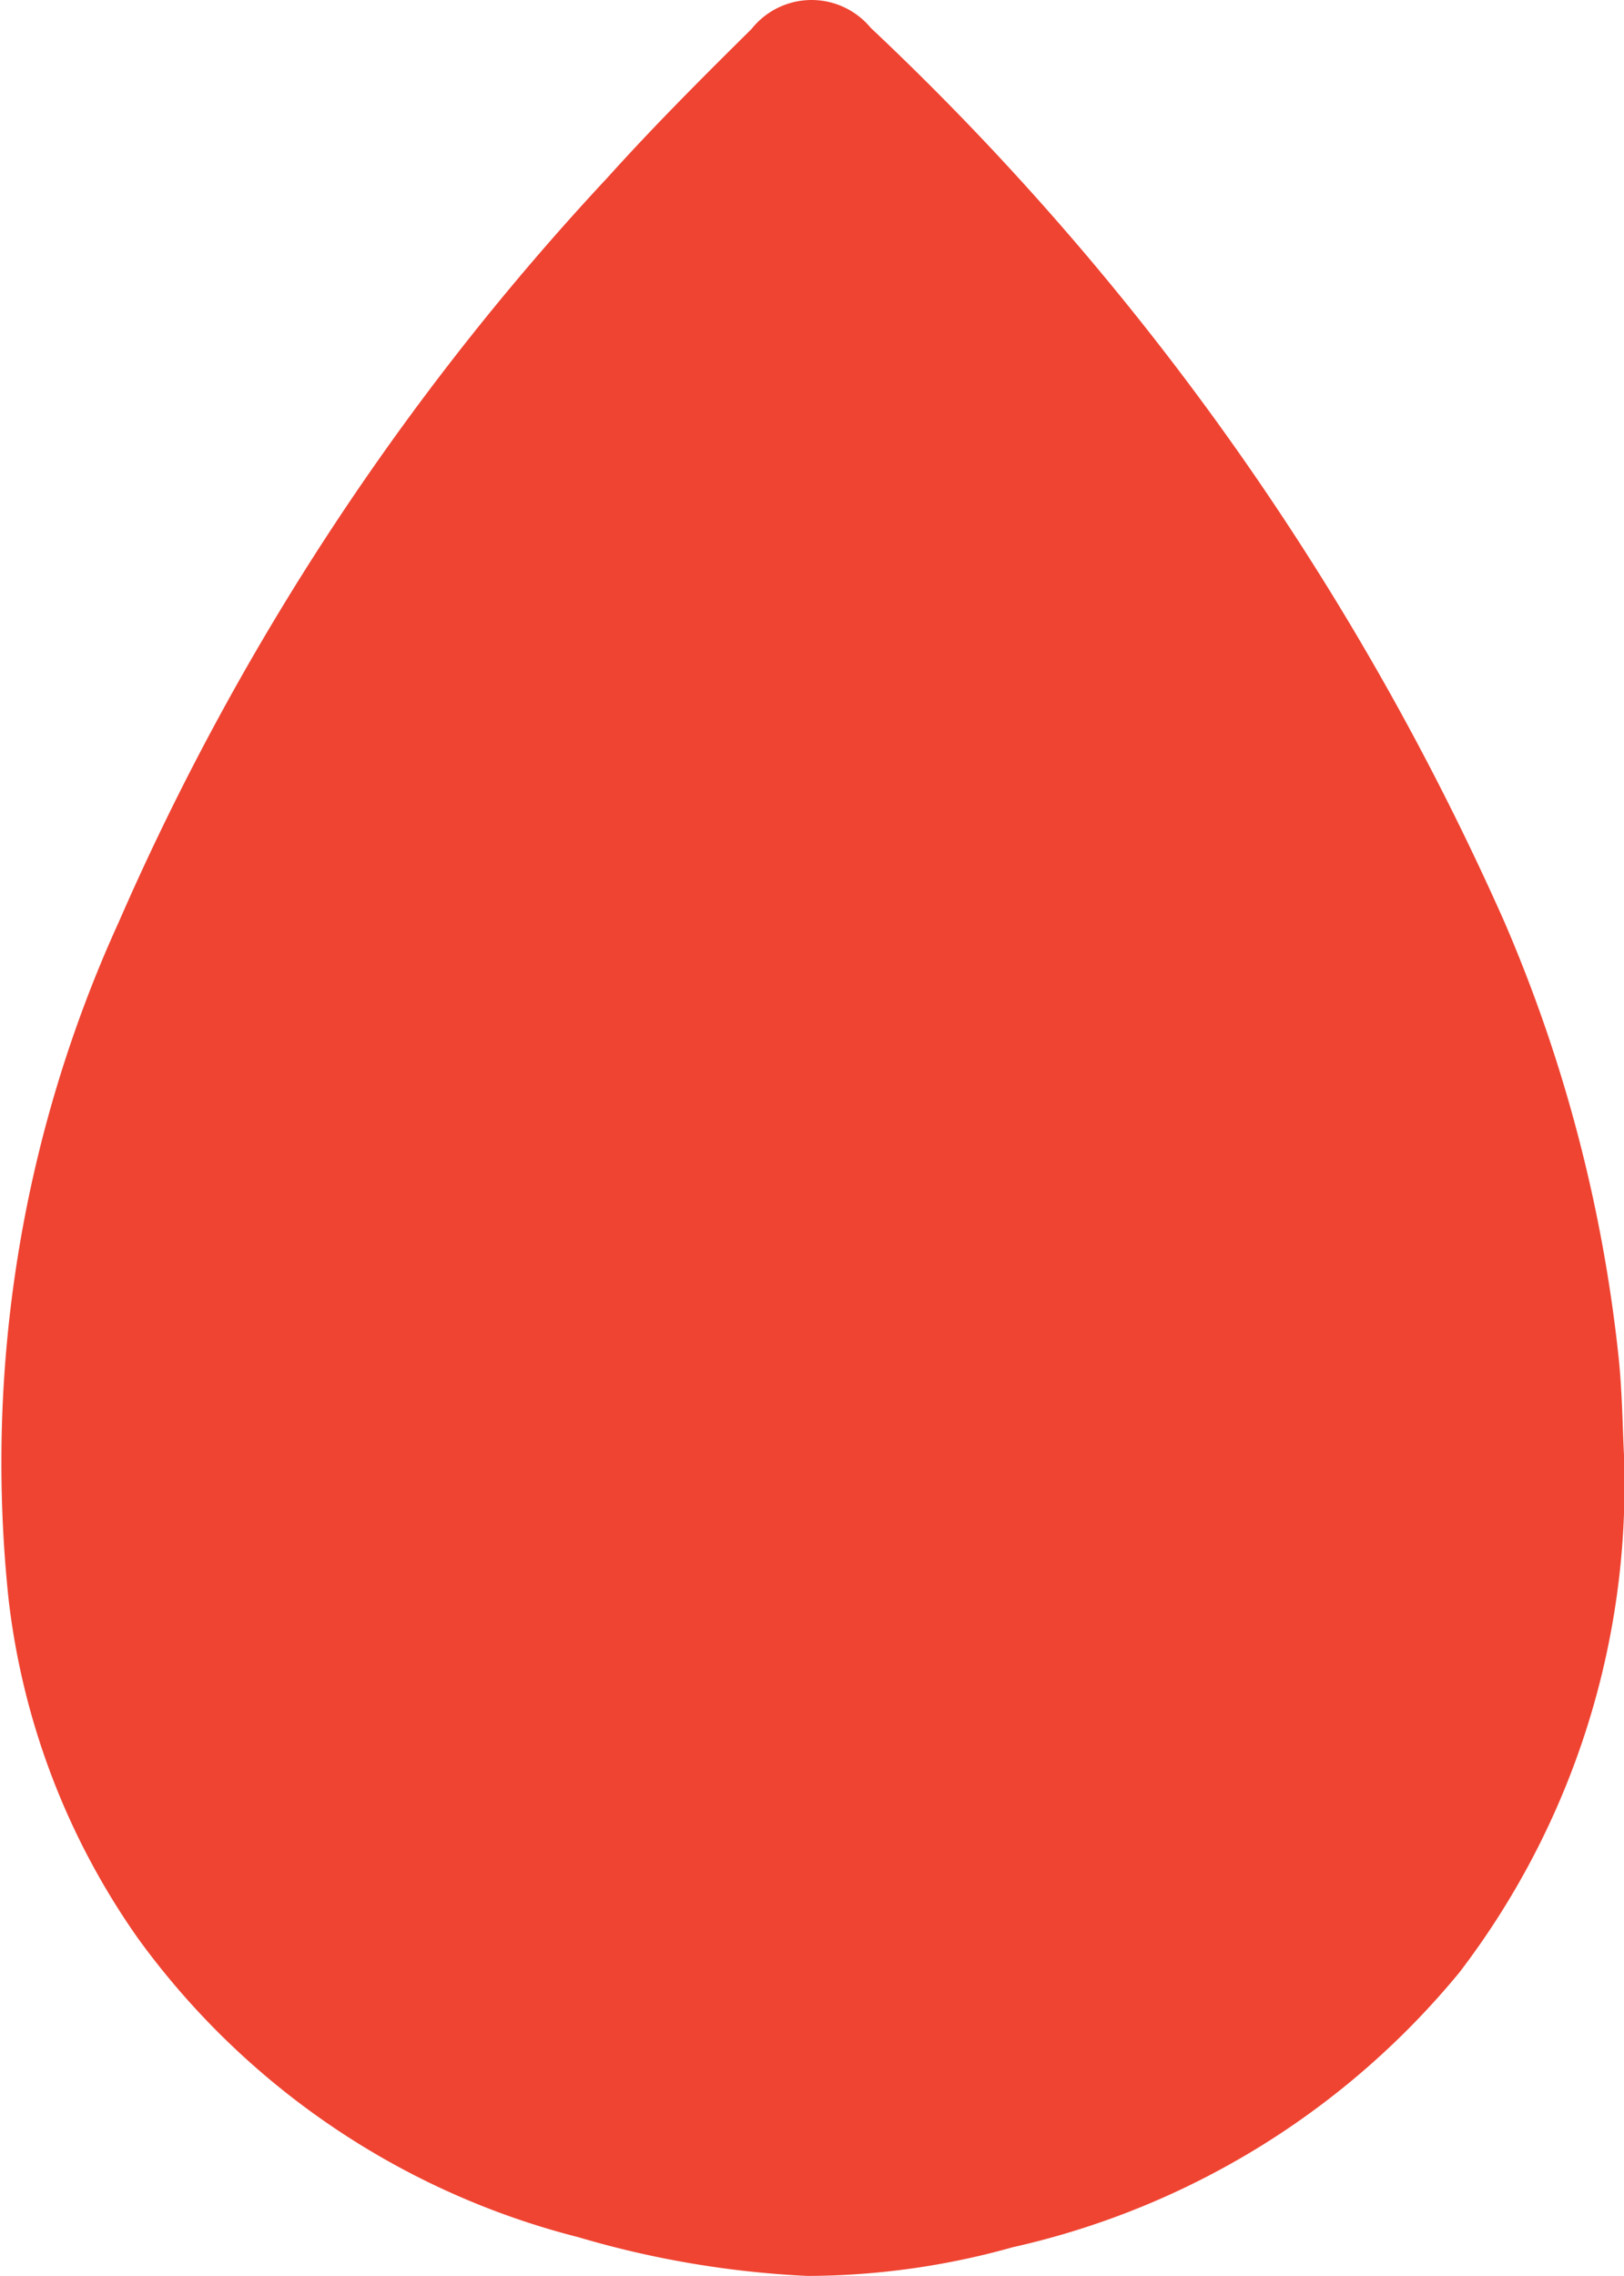 <svg id="Group_162986" data-name="Group 162986" xmlns="http://www.w3.org/2000/svg" xmlns:xlink="http://www.w3.org/1999/xlink" width="21.417" height="30" viewBox="0 0 21.417 30">
  <defs>
    <clipPath id="clip-path">
      <rect id="Rectangle_5766" data-name="Rectangle 5766" width="21.417" height="30" fill="#ef4432"/>
    </clipPath>
  </defs>
  <g id="Group_162982" data-name="Group 162982" clip-path="url(#clip-path)">
    <path id="Path_68355" data-name="Path 68355" d="M21.417,19.184A10.583,10.583,0,0,1,19.246,26a10.64,10.64,0,0,1-5.891,3.622A10.088,10.088,0,0,1,10.649,30a12.739,12.739,0,0,1-3.023-.511,10.309,10.309,0,0,1-5.8-3.93,9.681,9.681,0,0,1-1.714-4.49A17.17,17.17,0,0,1,1.568,12.15,34.7,34.7,0,0,1,8.02,2.332C8.626,1.659,9.268,1.018,9.912.381a1.012,1.012,0,0,1,1.57-.015,36.561,36.561,0,0,1,8.349,11.766A19.725,19.725,0,0,1,21.347,17.9c.048.467.052.937.07,1.28" transform="translate(0 0)" fill="#ef4432"/>
  </g>
</svg>
